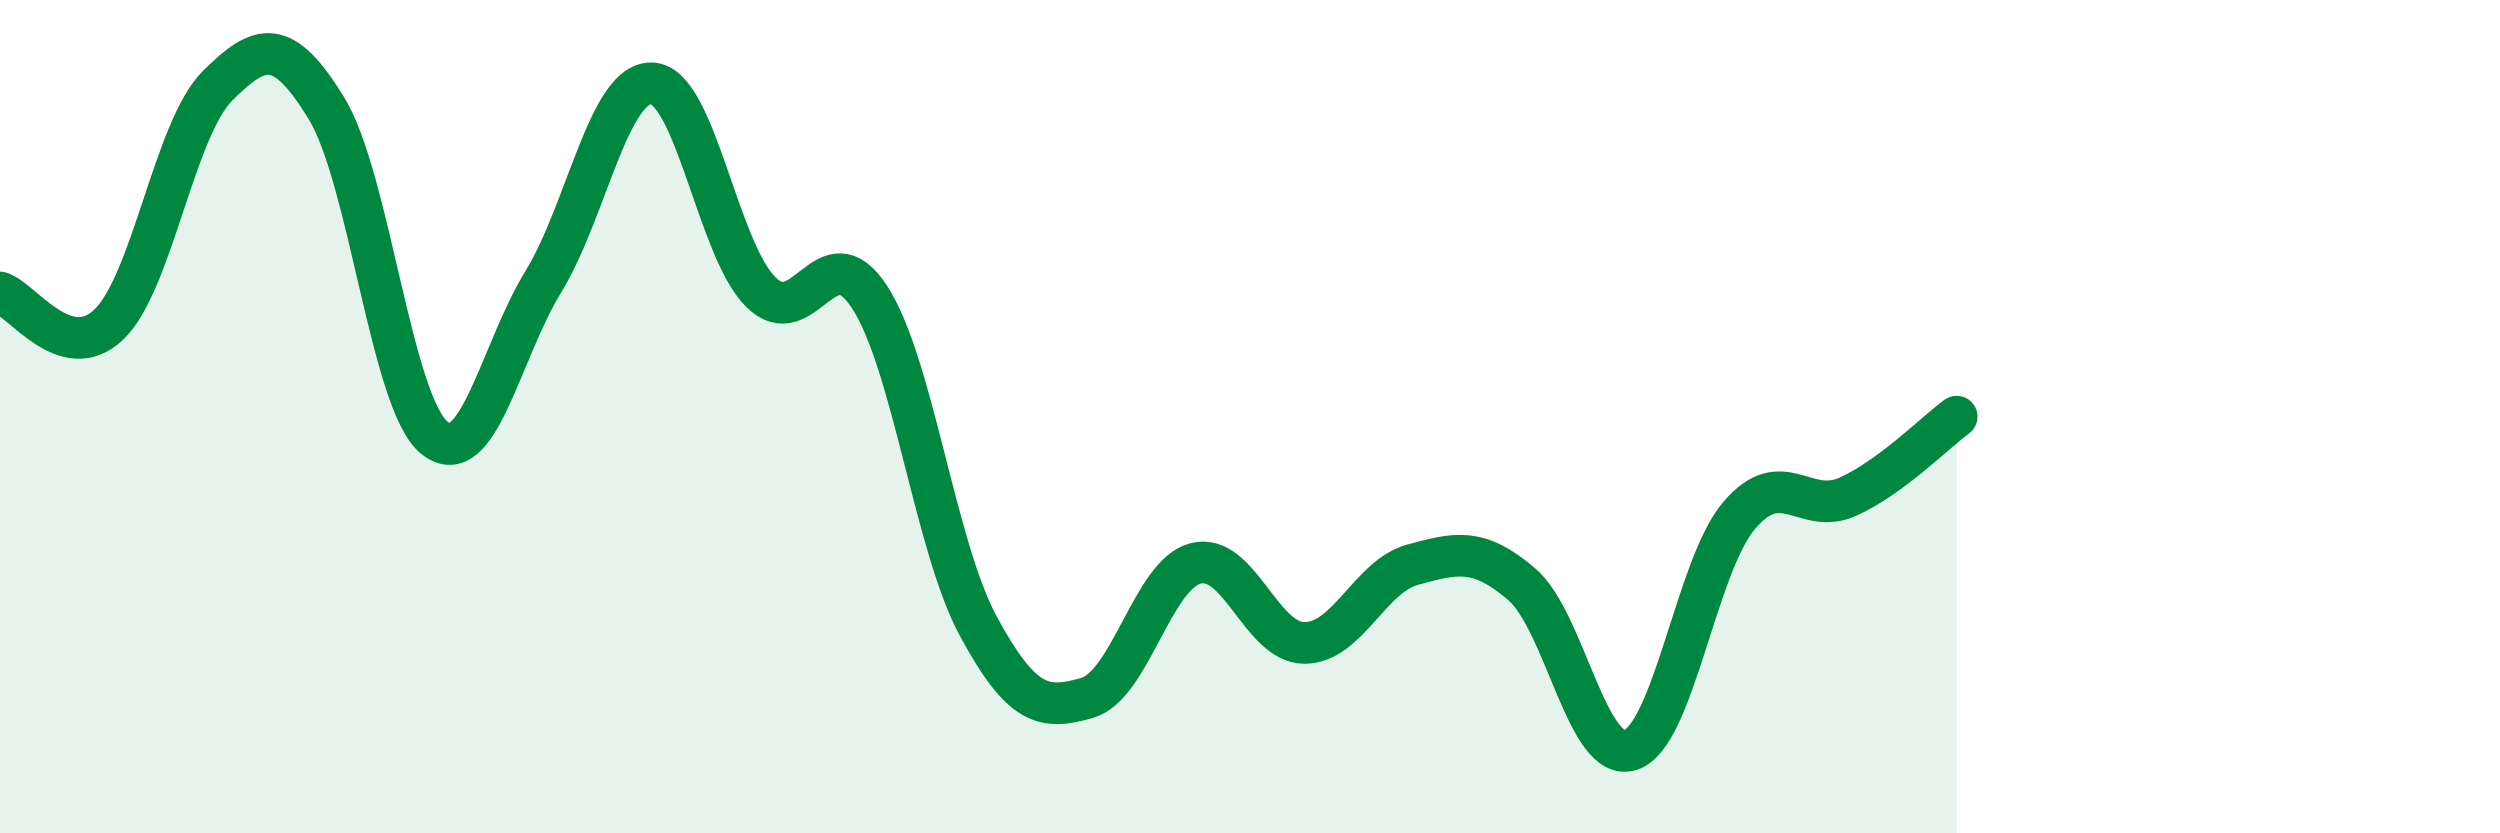 
    <svg width="60" height="20" viewBox="0 0 60 20" xmlns="http://www.w3.org/2000/svg">
      <path
        d="M 0,7.02 C 0.52,7.17 1.57,8.78 2.61,7.79 C 3.65,6.8 4.18,3.1 5.22,2.06 C 6.26,1.02 6.79,0.9 7.83,2.59 C 8.87,4.28 9.39,9.68 10.43,10.51 C 11.47,11.34 12,8.46 13.04,6.76 C 14.08,5.06 14.61,1.95 15.65,2 C 16.69,2.05 17.22,5.98 18.26,7.01 C 19.3,8.04 19.83,5.53 20.87,7.13 C 21.91,8.73 22.44,13.11 23.48,15.03 C 24.52,16.95 25.05,17.05 26.09,16.75 C 27.13,16.45 27.66,13.78 28.7,13.52 C 29.74,13.26 30.26,15.42 31.3,15.43 C 32.34,15.44 32.87,13.83 33.91,13.55 C 34.95,13.27 35.48,13.13 36.52,14.02 C 37.56,14.91 38.09,18.33 39.13,18 C 40.17,17.67 40.7,13.59 41.74,12.37 C 42.78,11.15 43.31,12.39 44.35,11.92 C 45.39,11.45 46.44,10.38 46.96,10L46.96 20L0 20Z"
        fill="#008740"
        opacity="0.1"
        stroke-linecap="round"
        stroke-linejoin="round"
      />
      <path
        d="M 0,7.02 C 0.52,7.17 1.57,8.78 2.61,7.79 C 3.65,6.8 4.18,3.1 5.22,2.06 C 6.26,1.02 6.79,0.9 7.83,2.59 C 8.87,4.28 9.39,9.68 10.43,10.51 C 11.47,11.34 12,8.46 13.04,6.76 C 14.08,5.06 14.61,1.95 15.65,2 C 16.69,2.05 17.22,5.98 18.26,7.01 C 19.3,8.04 19.83,5.53 20.87,7.13 C 21.91,8.73 22.44,13.11 23.48,15.03 C 24.52,16.95 25.05,17.05 26.09,16.75 C 27.13,16.45 27.66,13.78 28.7,13.52 C 29.74,13.26 30.26,15.42 31.3,15.43 C 32.34,15.44 32.87,13.83 33.91,13.55 C 34.95,13.27 35.48,13.13 36.52,14.02 C 37.56,14.91 38.09,18.33 39.13,18 C 40.17,17.67 40.7,13.59 41.74,12.37 C 42.78,11.15 43.31,12.39 44.35,11.92 C 45.39,11.45 46.44,10.38 46.96,10"
        stroke="#008740"
        stroke-width="1"
        fill="none"
        stroke-linecap="round"
        stroke-linejoin="round"
      />
    </svg>
  